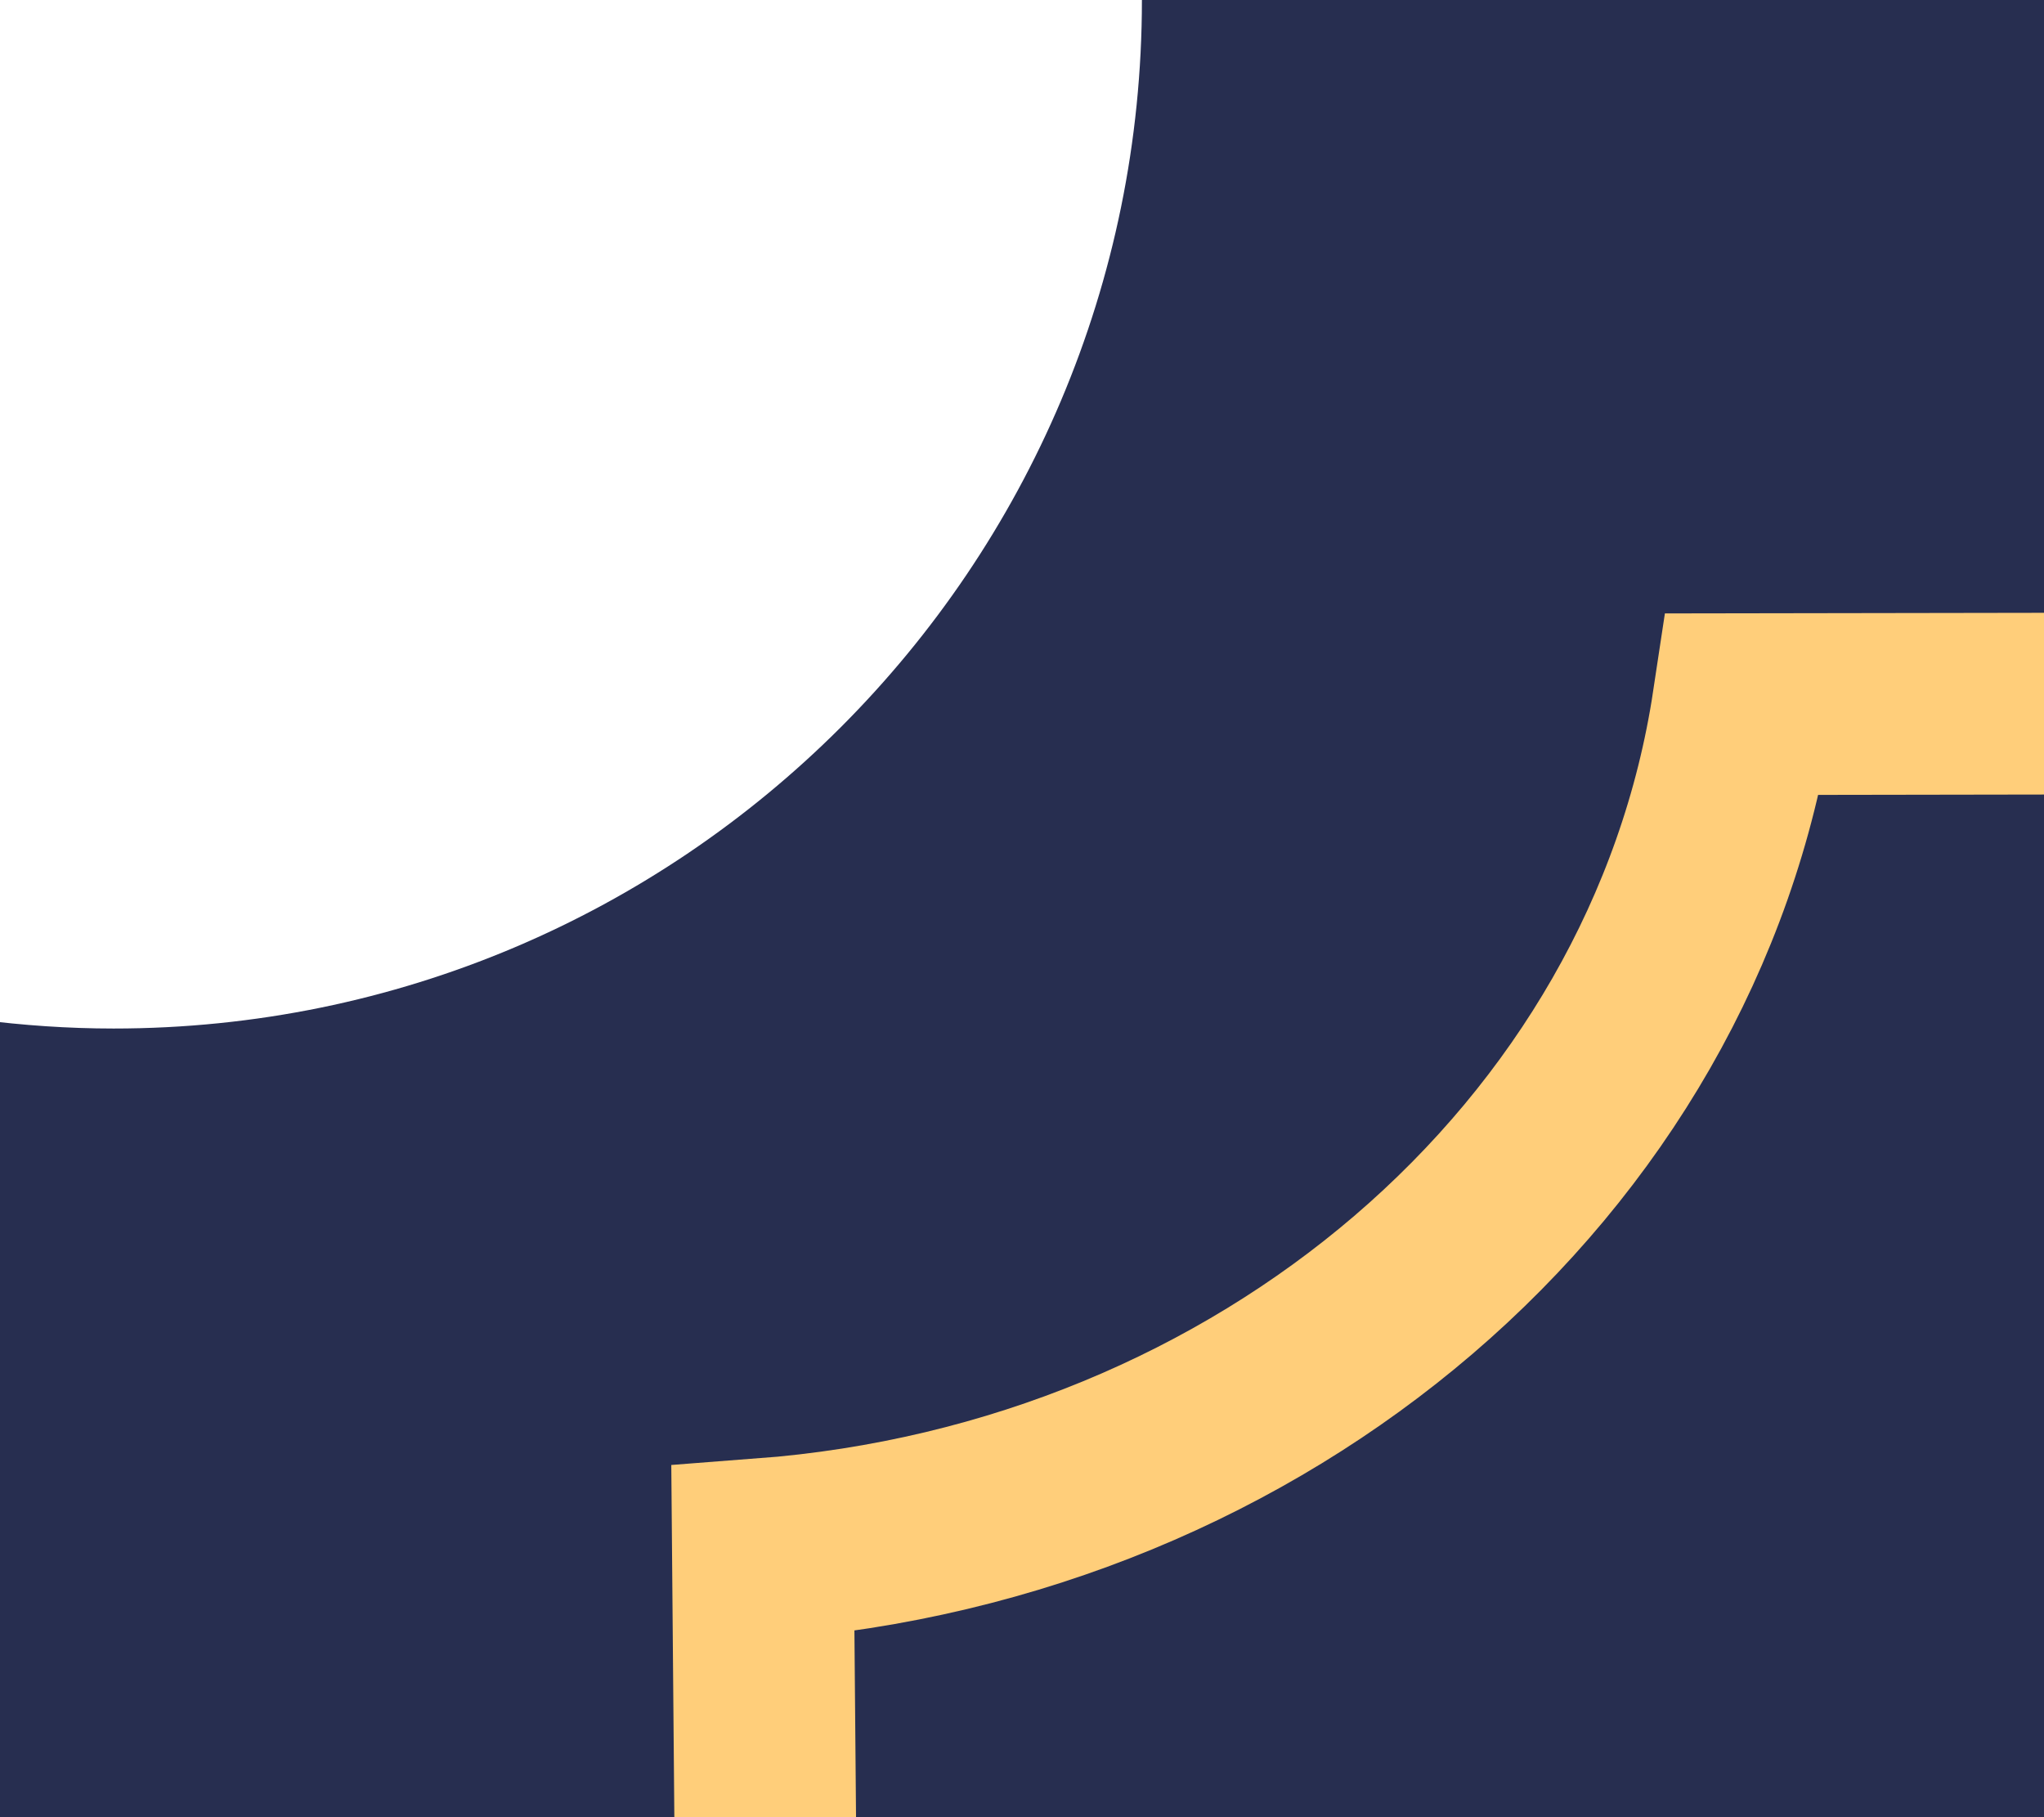   <svg width="9px" height="8px" viewBox="0 0 9 8" version="1.1" xmlns="http://www.w3.org/2000/svg" xmlns:xlink="http://www.w3.org/1999/xlink">
   <g stroke="none" stroke-width="1" fill="none" fill-rule="evenodd">
    <g transform="translate(-119, -70)">
     <g transform="translate(118.906, 70)">
      <g transform="translate(0, 0)">
       <path d="M132.067,0 C132.067,2.501 134.094,4.528 136.594,4.528 L136.594,4.528 L136.594,33.472 C134.094,33.472 132.067,35.499 132.067,38 L132.067,38 L5.122,38 C5.122,35.499 3.095,33.472 0.594,33.472 C0.393,33.472 0.195,33.486 0.001,33.511 L0.001,4.489 C0.195,4.514 0.393,4.528 0.594,4.528 C3.095,4.528 5.122,2.501 5.122,0 L5.122,0 Z" fill="#272E50">
       </path>
       <path d="M129.395,2.905 C129.497,3.908 129.973,4.814 130.702,5.504 C131.433,6.196 132.419,6.67 133.525,6.8 L133.525,6.8 L133.736,31.18 C132.629,31.264 131.631,31.693 130.872,32.343 C130.098,33.006 129.571,33.9 129.42,34.9 L129.42,34.9 L7.793,35.095 C7.692,34.092 7.216,33.186 6.487,32.496 C5.756,31.804 4.77,31.33 3.664,31.2 L3.664,31.2 L3.453,6.82 C4.56,6.736 5.558,6.307 6.317,5.657 C7.091,4.994 7.618,4.1 7.769,3.1 L7.769,3.1 Z" stroke="#FFCE7A" stroke-width="0.8">
       </path>
      </g>
     </g>
    </g>
   </g>
  </svg>
